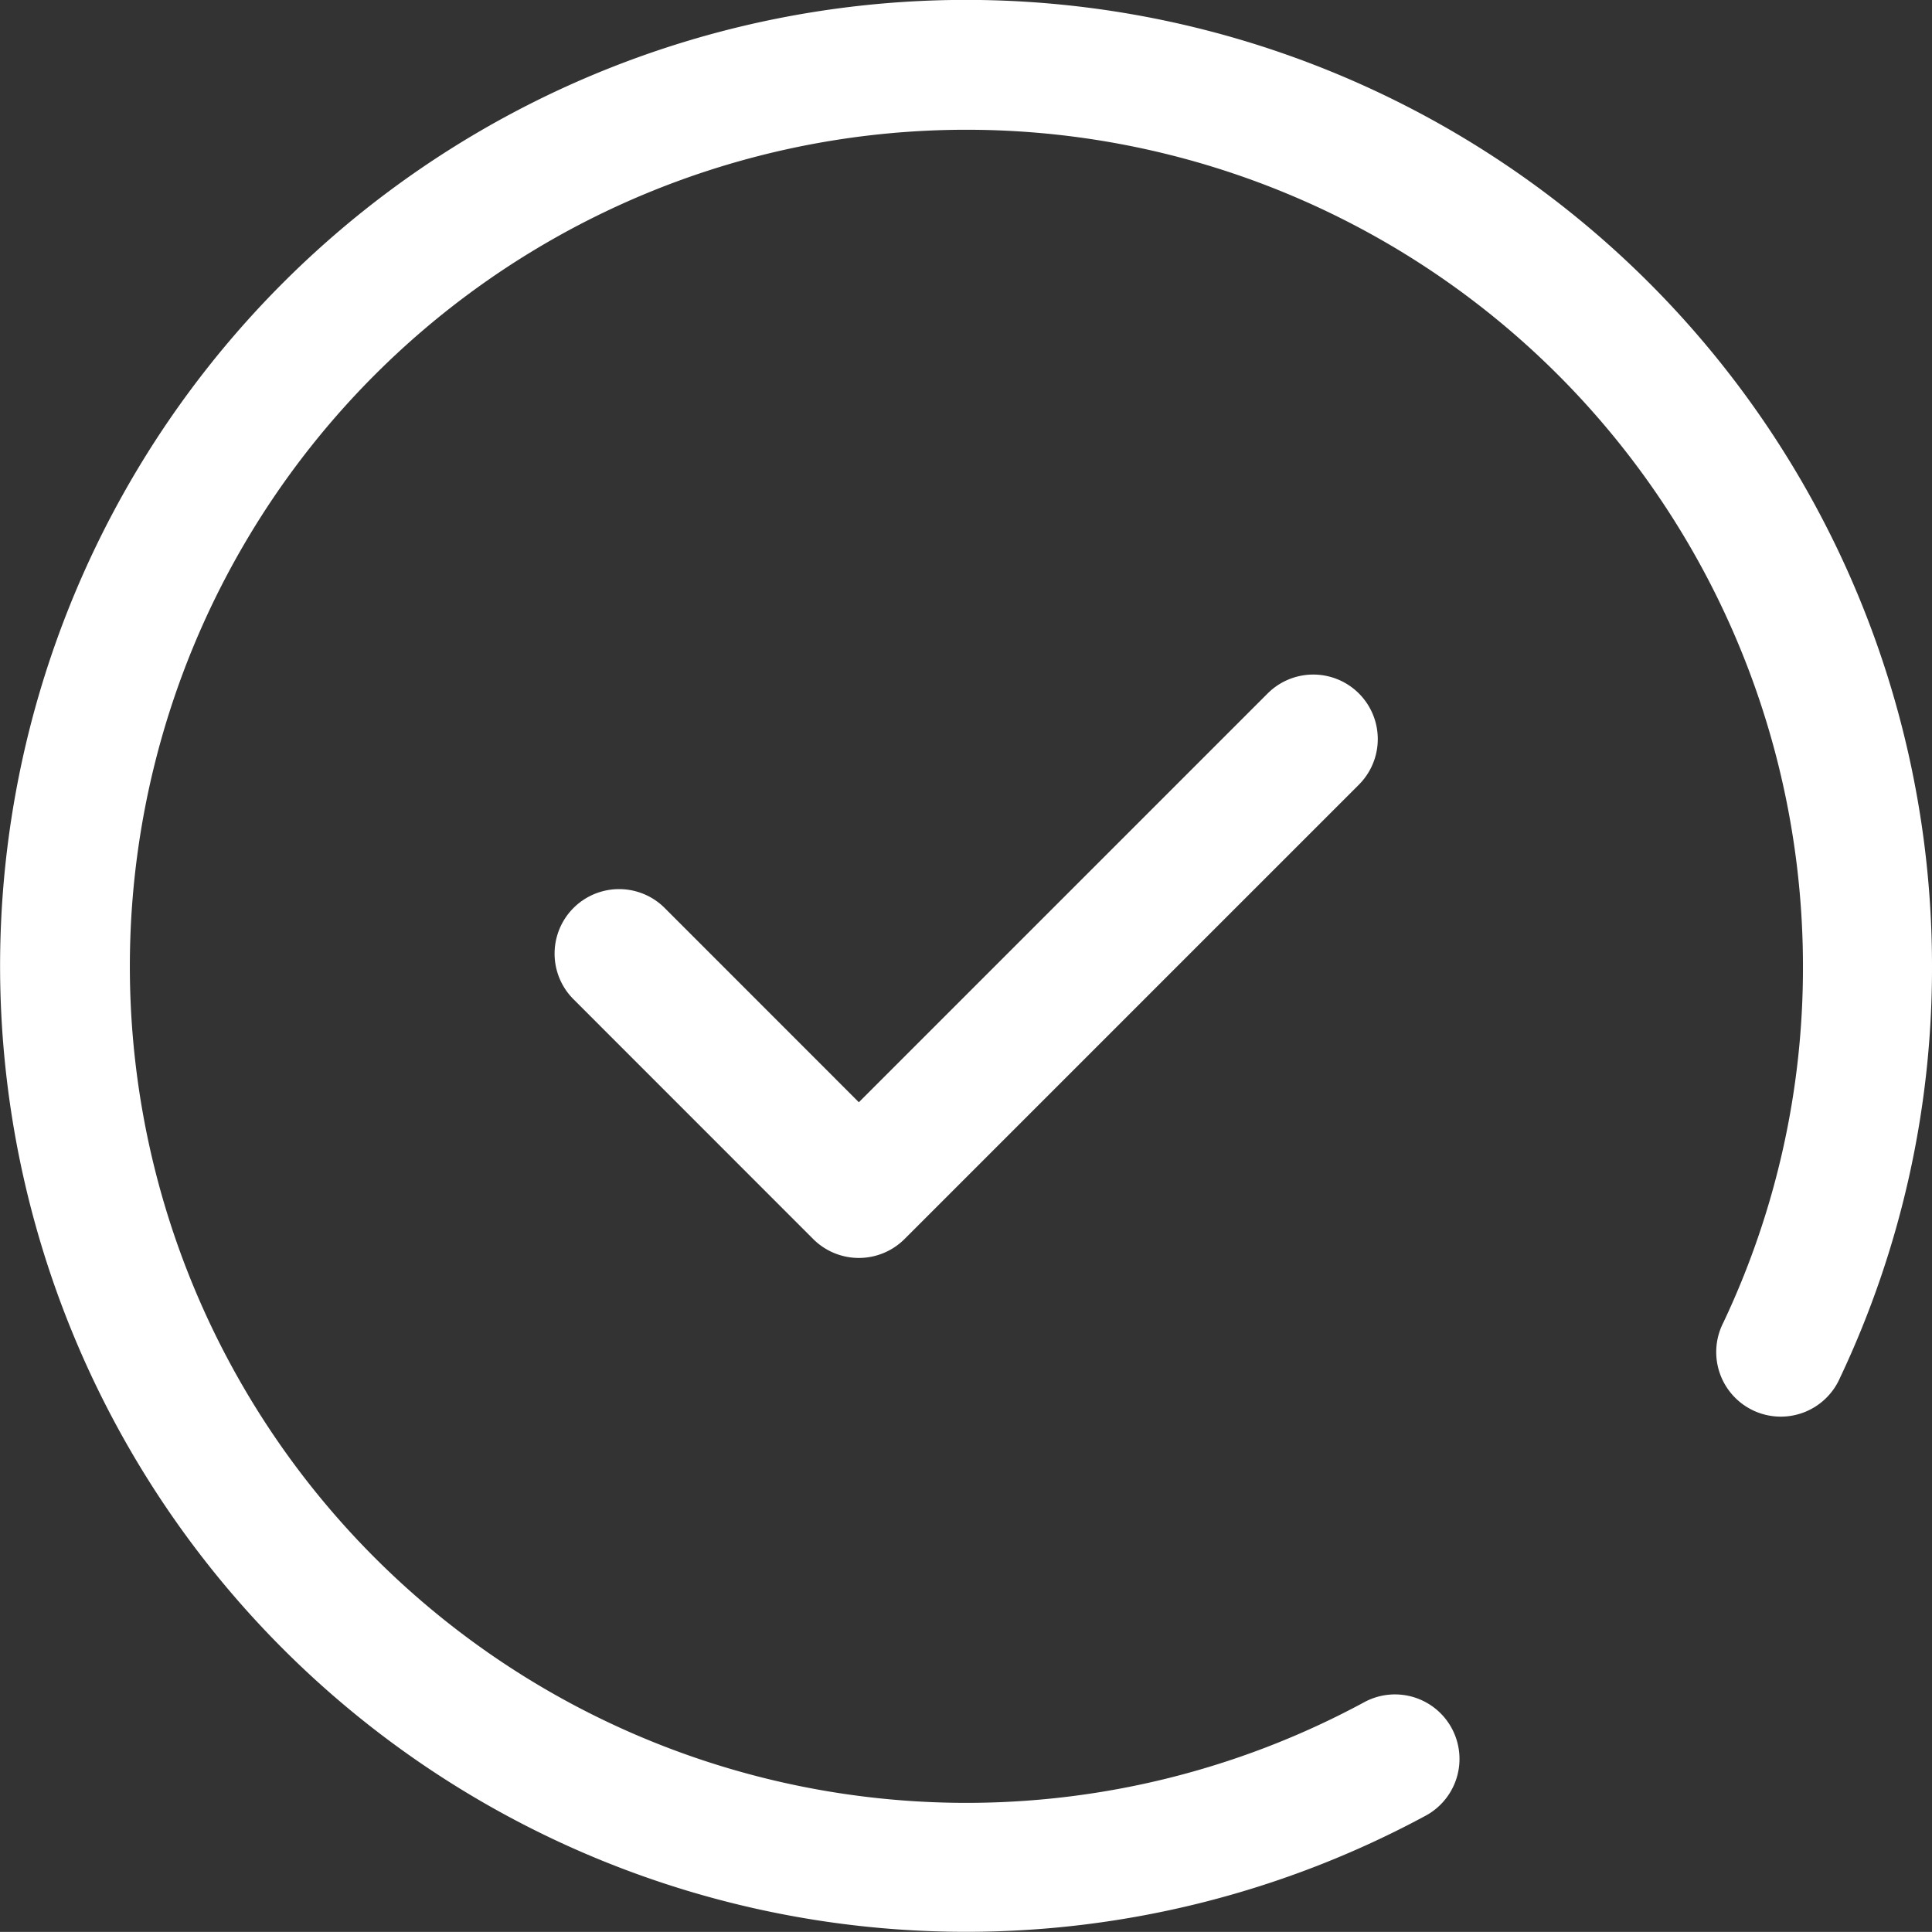 <svg xmlns="http://www.w3.org/2000/svg" width="21.305" height="21.304" viewBox="0 0 21.305 21.304"><rect x="0" y="0" width="21.305" height="21.304" fill="#333333" stroke="none"/><defs><style>.a{fill:#fff;}</style></defs><g transform="translate(0 -0.001)"><path class="a" d="M3492.806,1328.862a10.652,10.652,0,1,1,10.653-10.652,10.557,10.557,0,0,1-1.015,4.544.712.712,0,1,1-1.287-.608,9.145,9.145,0,0,0,.879-3.936,9.225,9.225,0,1,0-4.838,8.12.711.711,0,1,1,.678,1.251A10.67,10.67,0,0,1,3492.806,1328.862Z" transform="translate(-3482.154 -1307.558)"/><path class="a" d="M3519.88,1355.8h0a.713.713,0,0,1-.5-.208l-2.644-2.645a.711.711,0,0,1,1.006-1.006l2.141,2.142,4.508-4.508a.711.711,0,0,1,1.006,1.006l-5.011,5.011A.713.713,0,0,1,3519.88,1355.8Z" transform="translate(-3510.412 -1341.927)"/></g></svg>